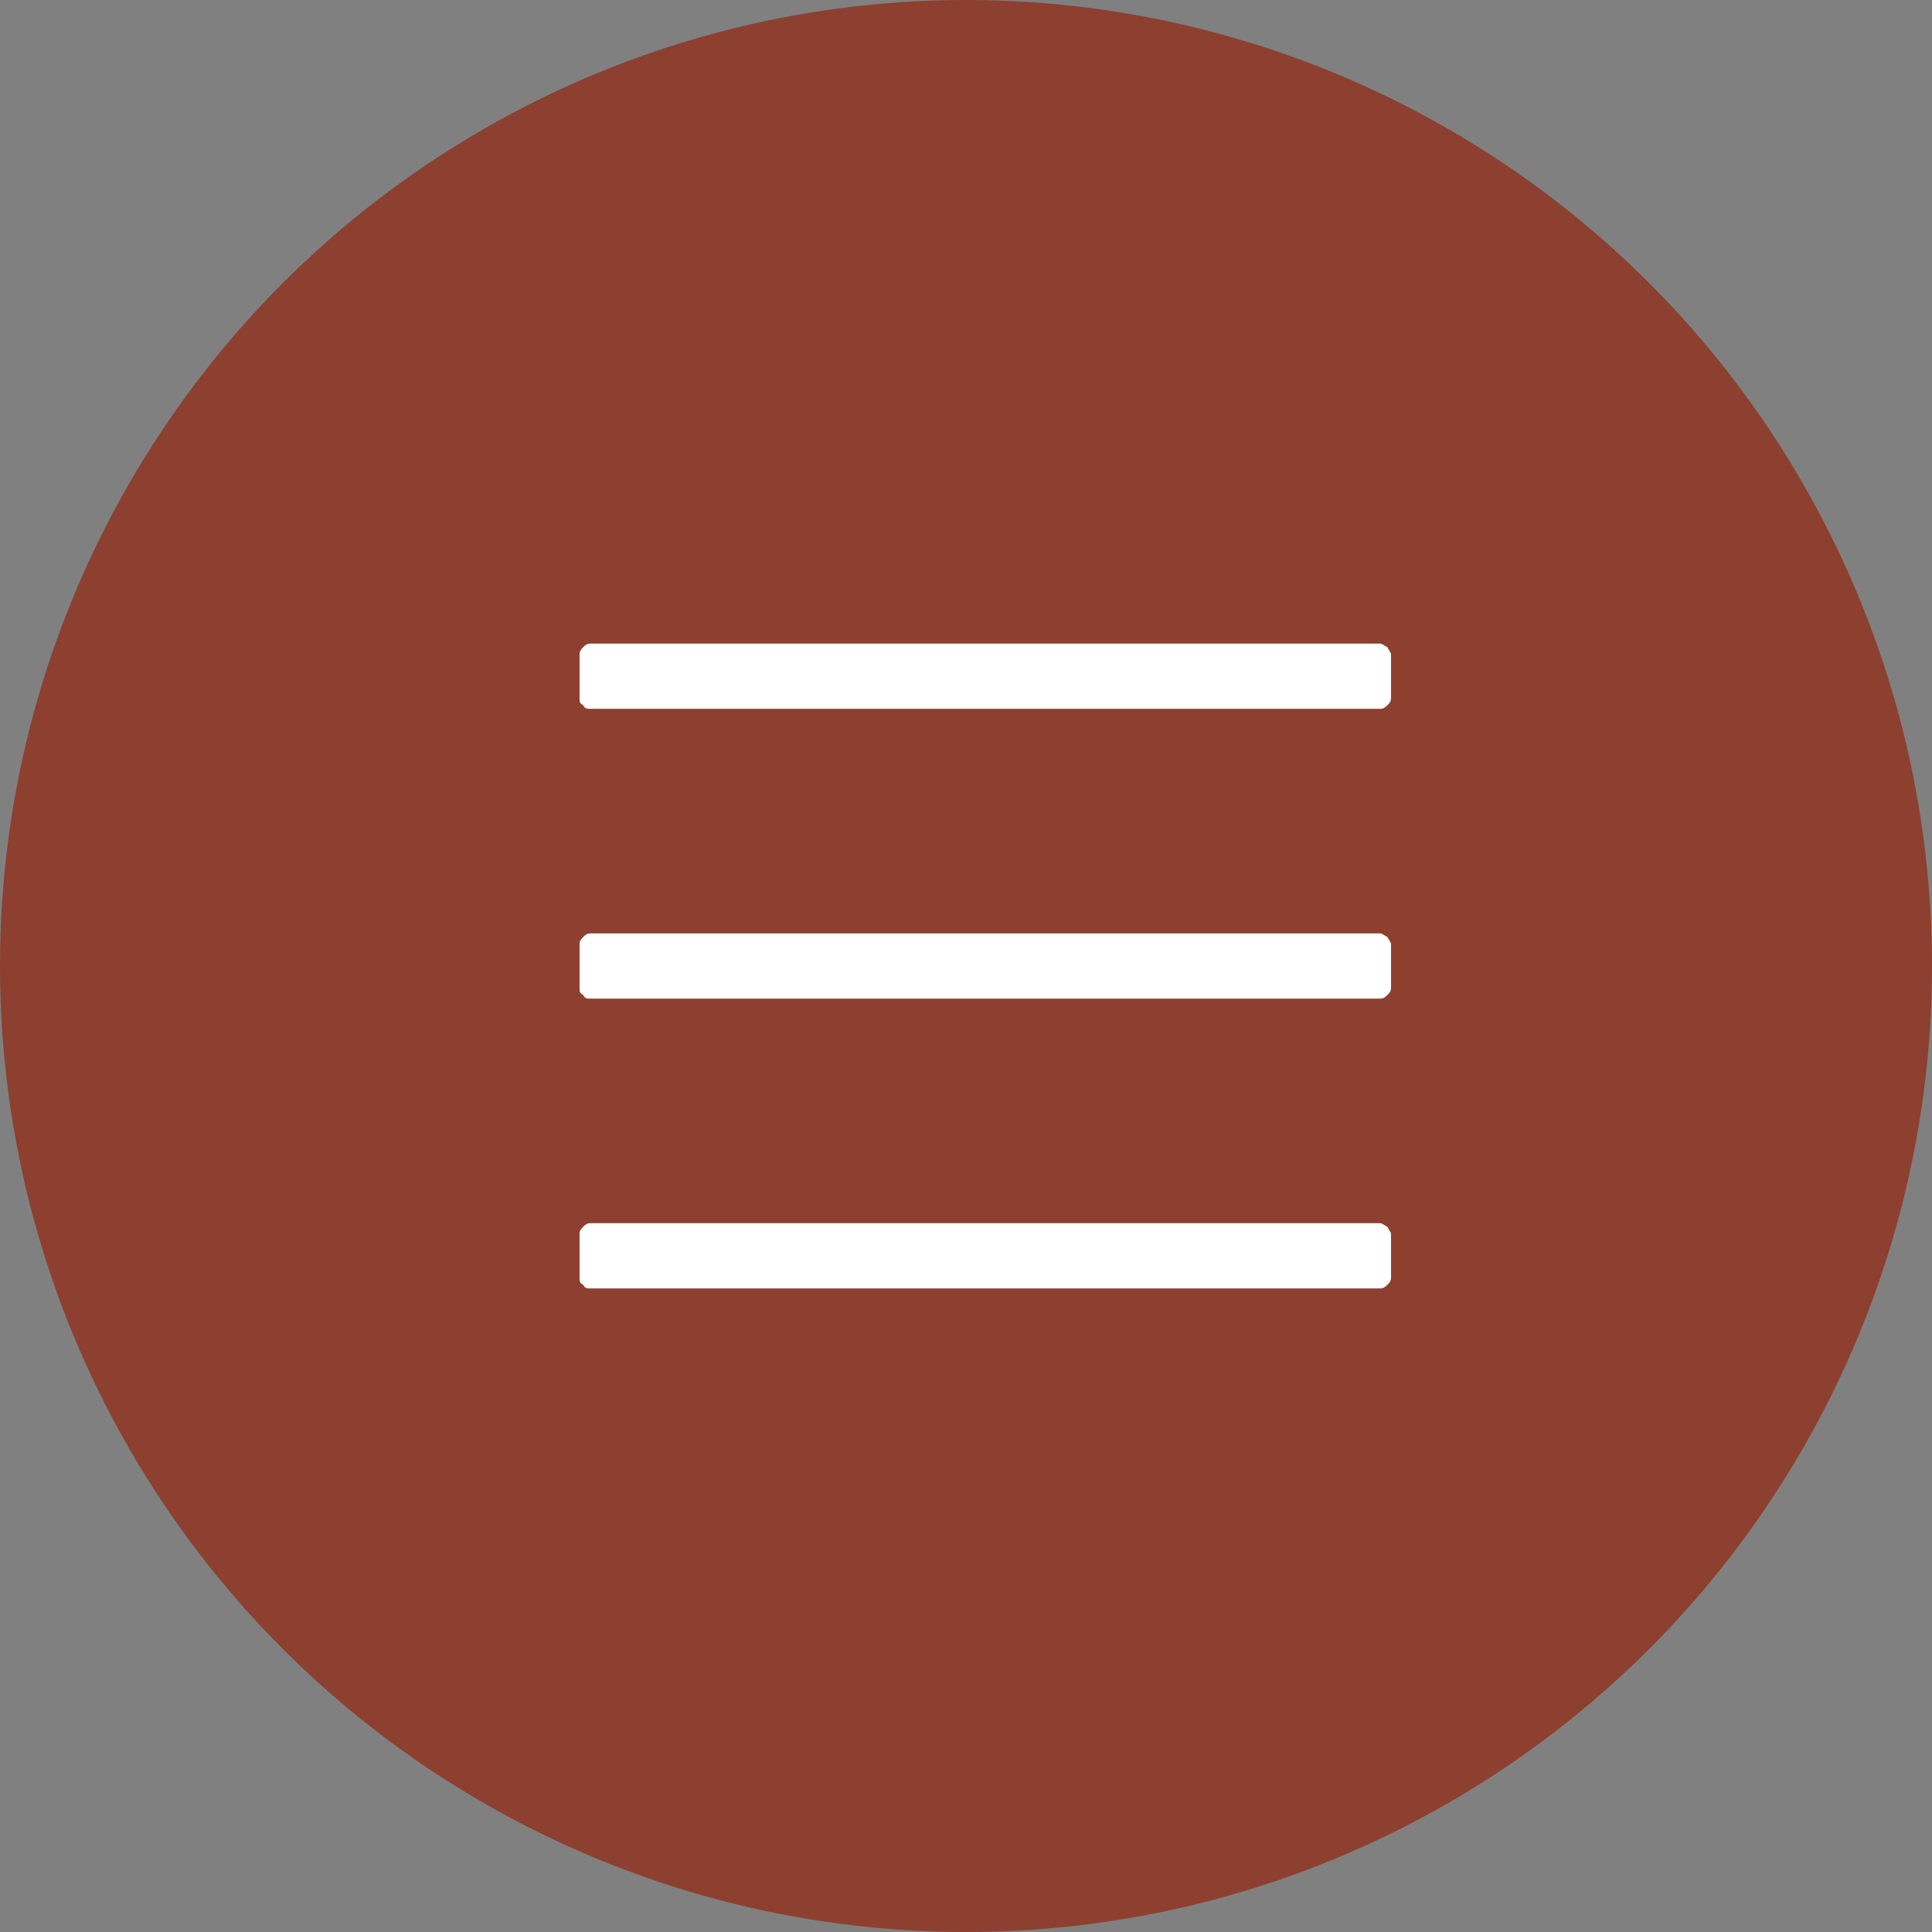 <svg width="50" height="50" fill="none" xmlns="http://www.w3.org/2000/svg"><rect width="100%" height="100%" fill="#808080" stroke="none"/><circle opacity=".699" cx="25" cy="25" r="25" fill="#92240D"/><path d="M35.719 18.344c.047 0 .093 0 .187-.094.047-.047.094-.094.094-.188v-1.125c0-.046-.047-.093-.094-.187-.093-.047-.14-.094-.187-.094H15.28c-.094 0-.14.047-.187.094-.094.094-.094.14-.094.188v1.125c0 .093 0 .14.094.187.047.094.094.094.187.094h20.44zm0 7.5c.047 0 .093 0 .187-.094.047-.047.094-.094.094-.188v-1.125c0-.046-.047-.093-.094-.187-.093-.047-.14-.094-.187-.094H15.28c-.094 0-.14.047-.187.094-.094.094-.094.14-.094.188v1.125c0 .093 0 .14.094.187.047.094.094.094.187.094h20.44zm0 7.5c.047 0 .093 0 .187-.094.047-.047.094-.094.094-.188v-1.124c0-.047-.047-.094-.094-.188-.093-.047-.14-.094-.187-.094H15.28c-.094 0-.14.047-.187.094-.094.094-.094.14-.094.188v1.125c0 .093 0 .14.094.187.047.094.094.094.187.094h20.44z" fill="#fff"/></svg>